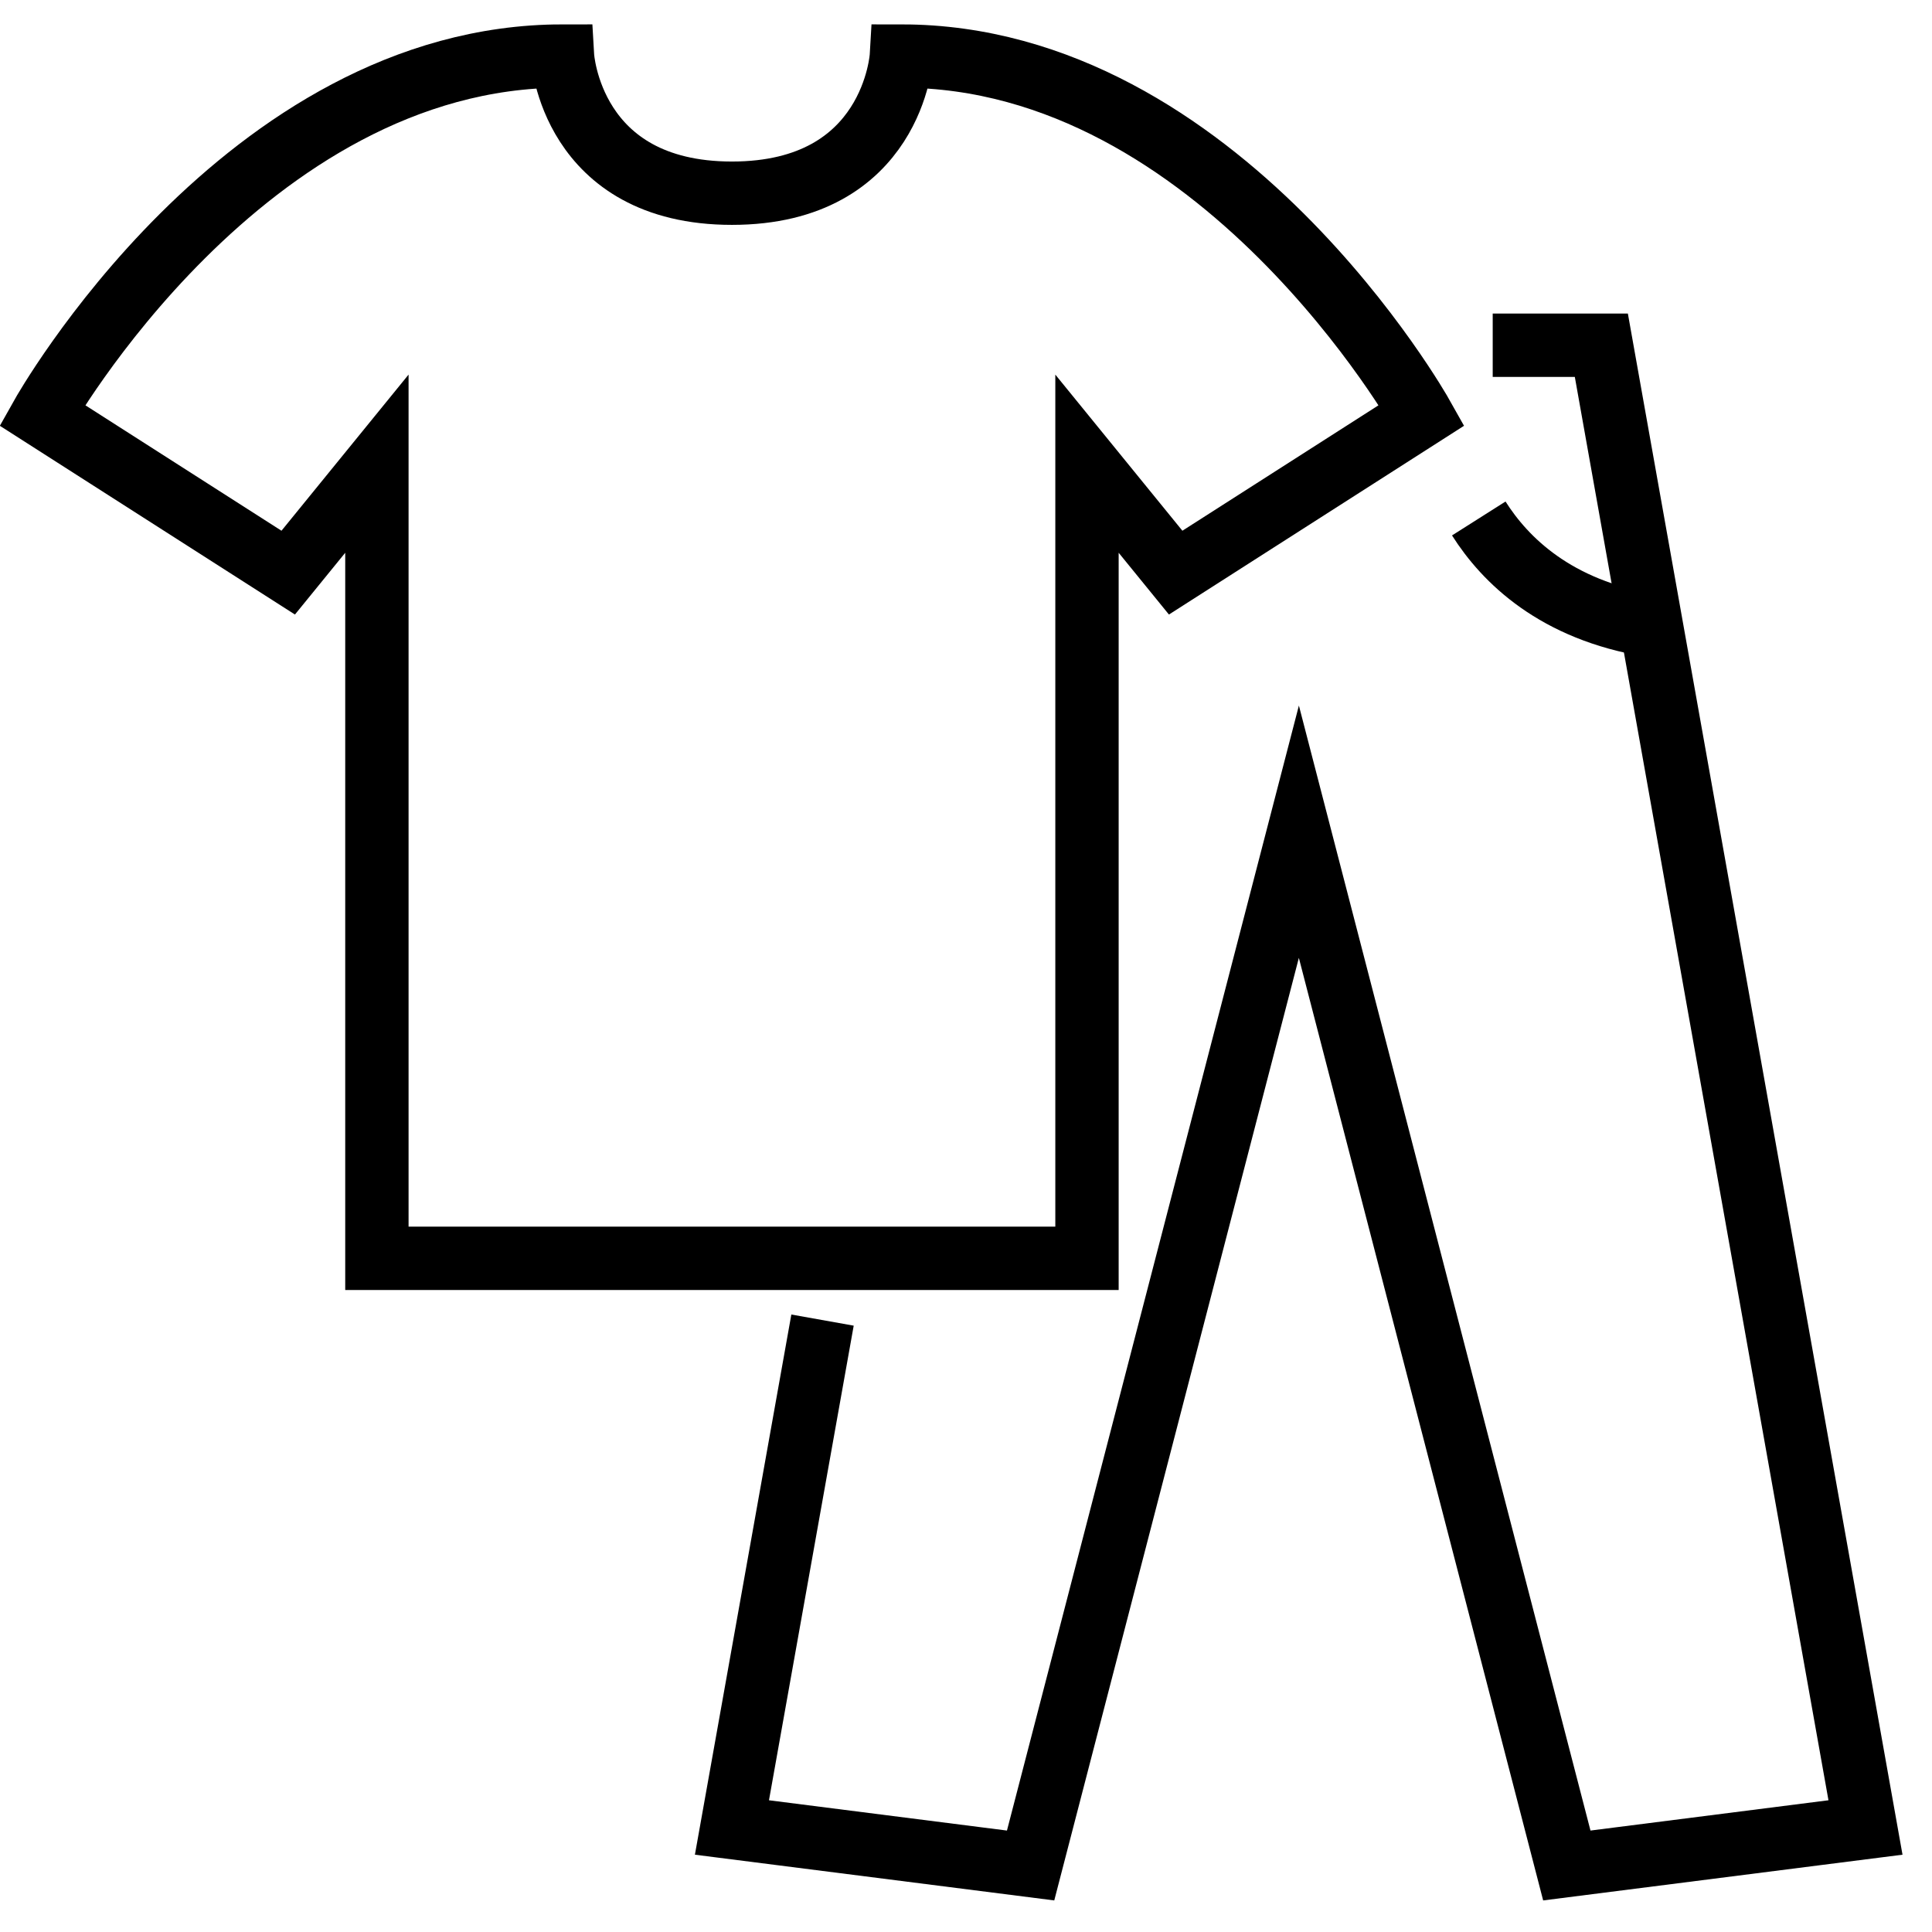 <svg width="61" height="61" viewBox="0 0 61 61" fill="none" xmlns="http://www.w3.org/2000/svg">
<g clip-path="url(#clip0_6_756)">
<path d="M28.46 1.77C28.46 1.77 28.21 6.1 23.11 6.1C18.01 6.1 17.76 1.77 17.76 1.77C7.7 1.77 1.33 13.11 1.33 13.11L9.1 18.08L11.9 14.64V39.73H34.32V14.64L37.12 18.08L44.89 13.11C44.89 13.11 38.52 1.77 28.46 1.77Z" stroke="black" stroke-width="2" stroke-miterlimit="10"/>
<path d="M25.97 41.68L23.11 57.7L32.54 58.9L41.01 26.26L49.47 58.9L58.9 57.7L50.56 10.9H47.13" stroke="black" stroke-width="2" stroke-miterlimit="10"/>
<path d="M46.69 16.37C47.52 17.68 49.11 19.26 52.13 19.75" stroke="black" stroke-width="2" stroke-miterlimit="10"/>
</g>
<defs>
<clipPath id="clip0_6_756">
<rect width="60.68" height="60.25" fill="white"/>
</clipPath>
</defs>
</svg>
